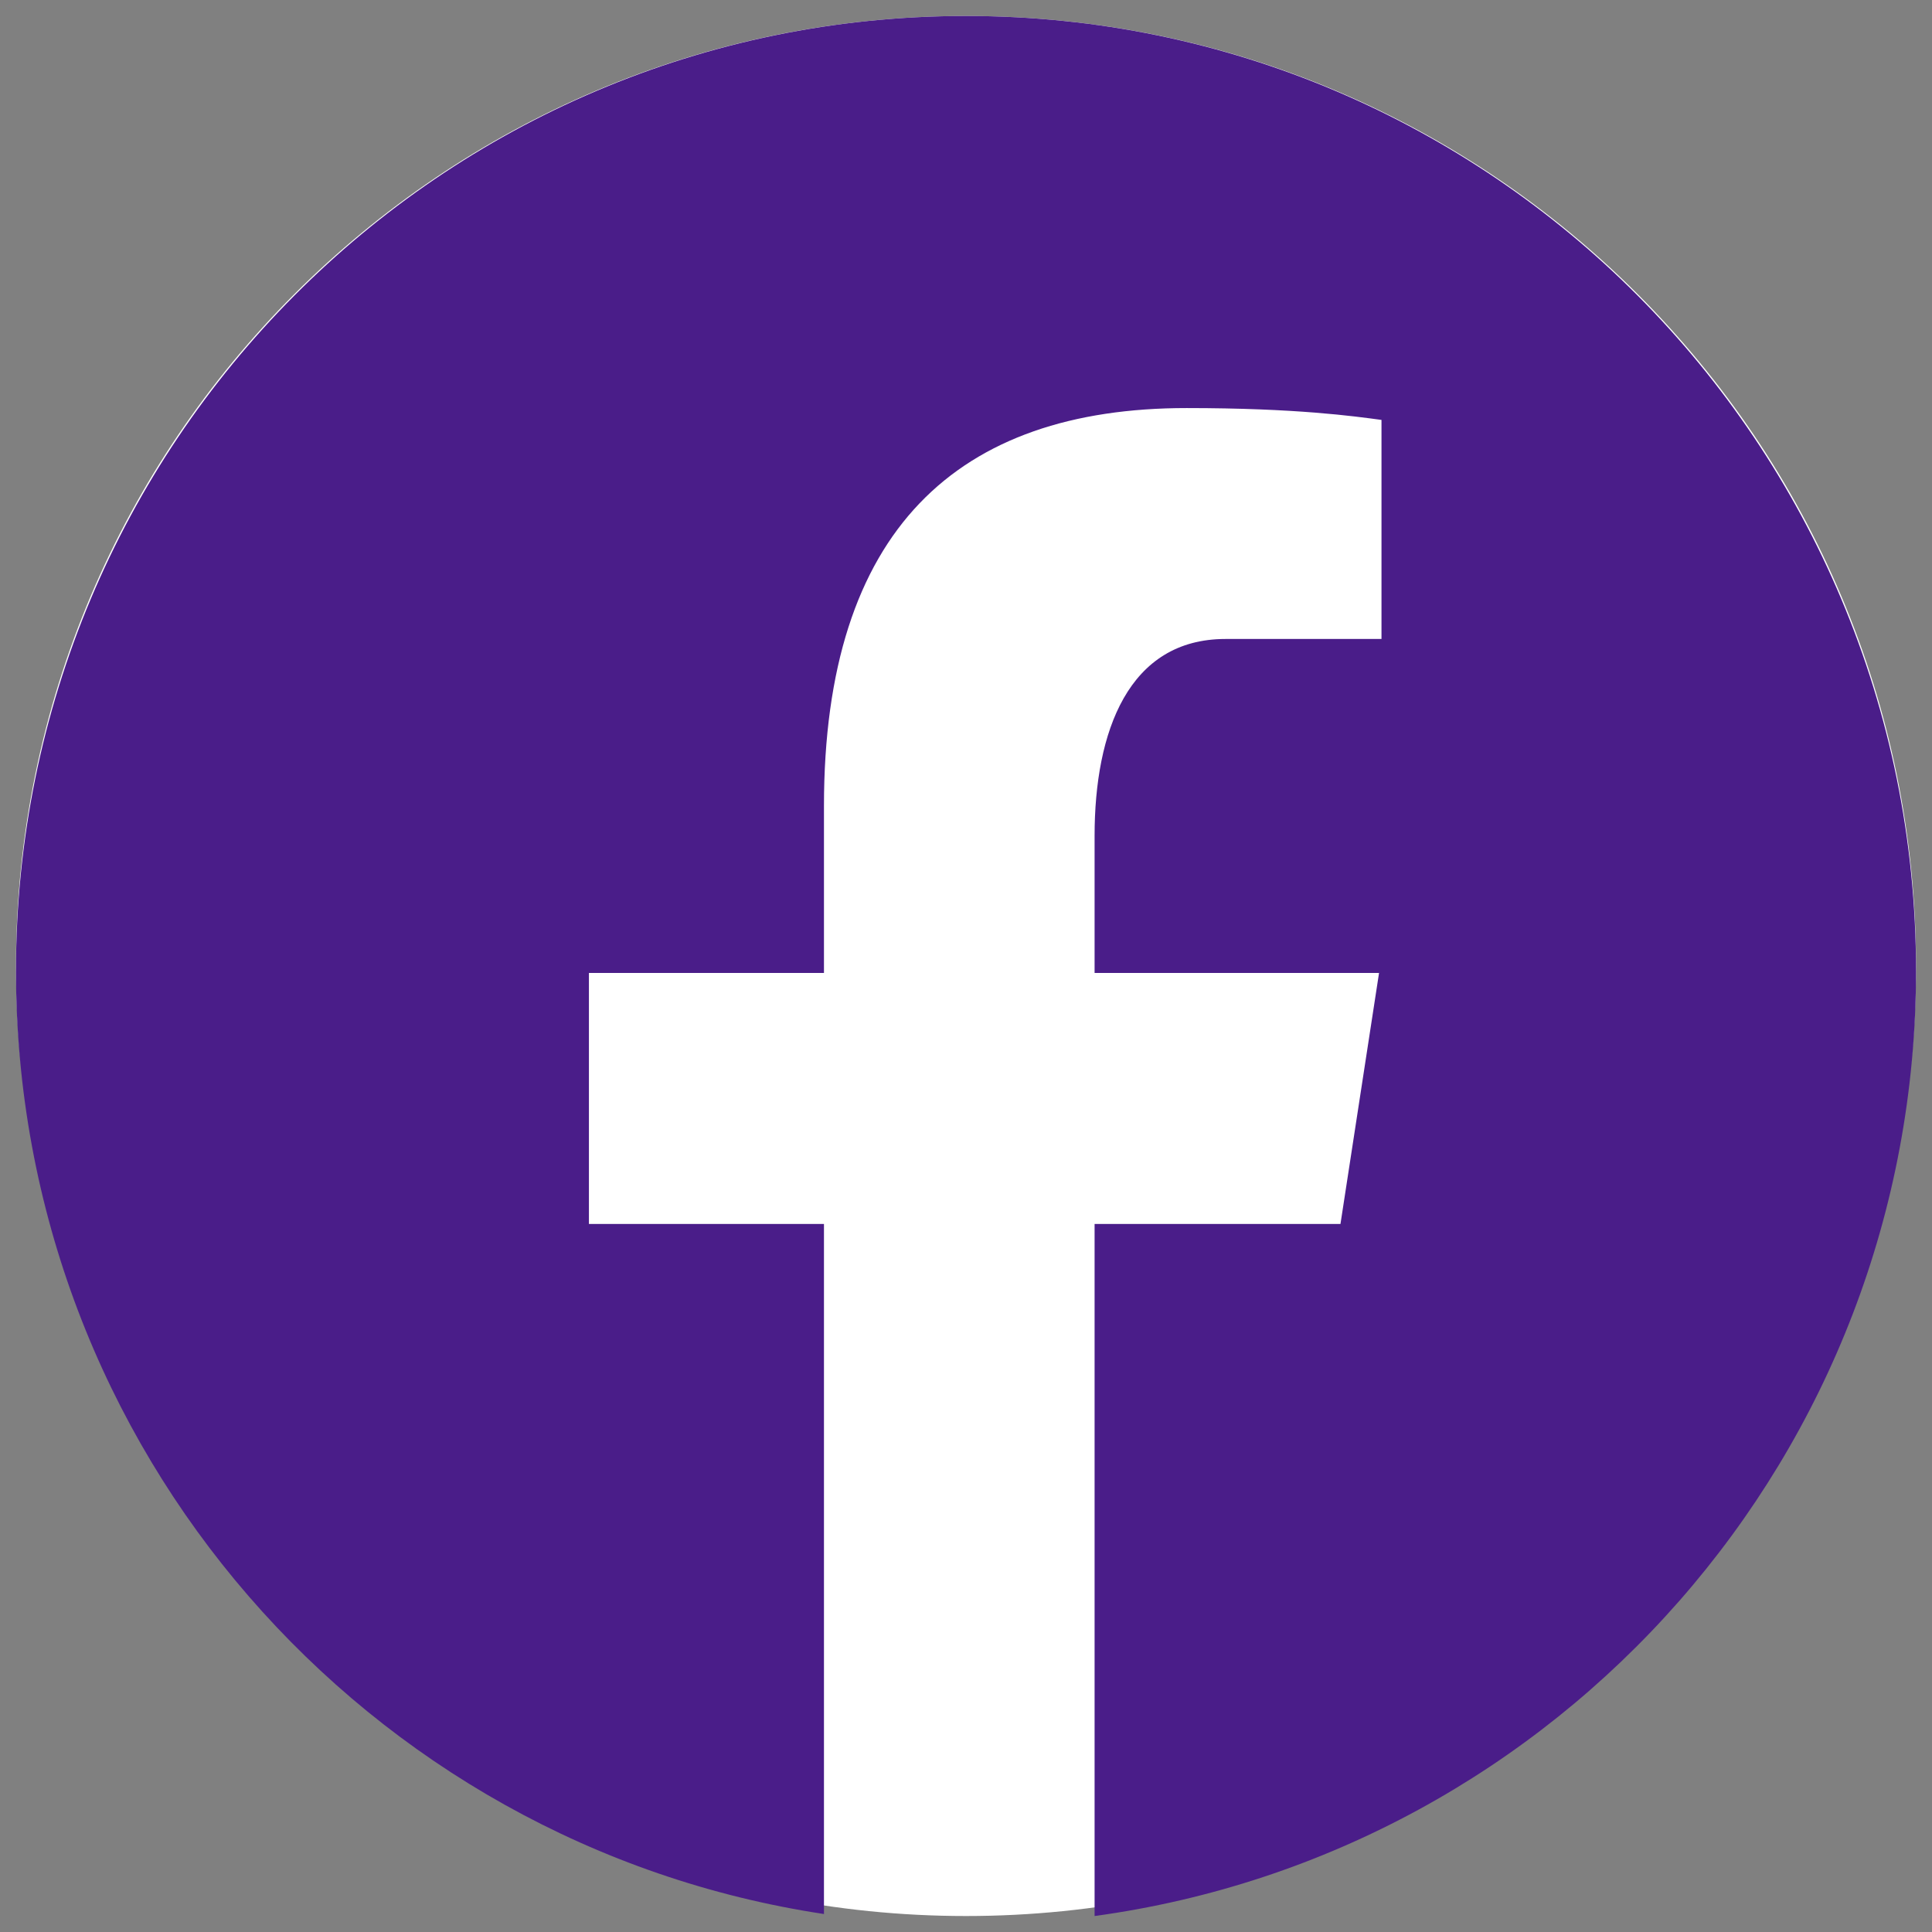 <svg width="52" height="52" viewBox="0 0 52 52" fill="none" xmlns="http://www.w3.org/2000/svg">
<rect x="0" y="0" width="52" height="52" fill="#808080" stroke="none"/>
<g clip-path="url(#clip0_50_192)">
<path d="M26 51.57C40.122 51.57 51.57 40.122 51.57 26C51.57 11.878 40.122 0.43 26 0.43C11.878 0.43 0.43 11.878 0.43 26C0.43 40.122 11.878 51.57 26 51.57Z" fill="white"/>
<path d="M26 0.43C11.879 0.43 0.43 11.938 0.43 26.132C0.43 39.017 9.874 49.657 22.177 51.516V32.943H15.851V26.187H22.177V21.692C22.177 14.249 25.785 10.983 31.939 10.983C34.886 10.983 36.446 11.203 37.183 11.302V17.198H32.985C30.373 17.198 29.461 19.689 29.461 22.495V26.187H37.117L36.079 32.943H29.461V51.57C41.941 49.869 51.57 39.143 51.57 26.132C51.57 11.938 40.121 0.43 26 0.43Z" fill="#4A1D89"/>
</g>
<defs>
<clipPath id="clip0_50_192">
<rect width="51.14" height="51.14" fill="white" transform="translate(0.43 0.43)"/>
</clipPath>
</defs>
</svg>
